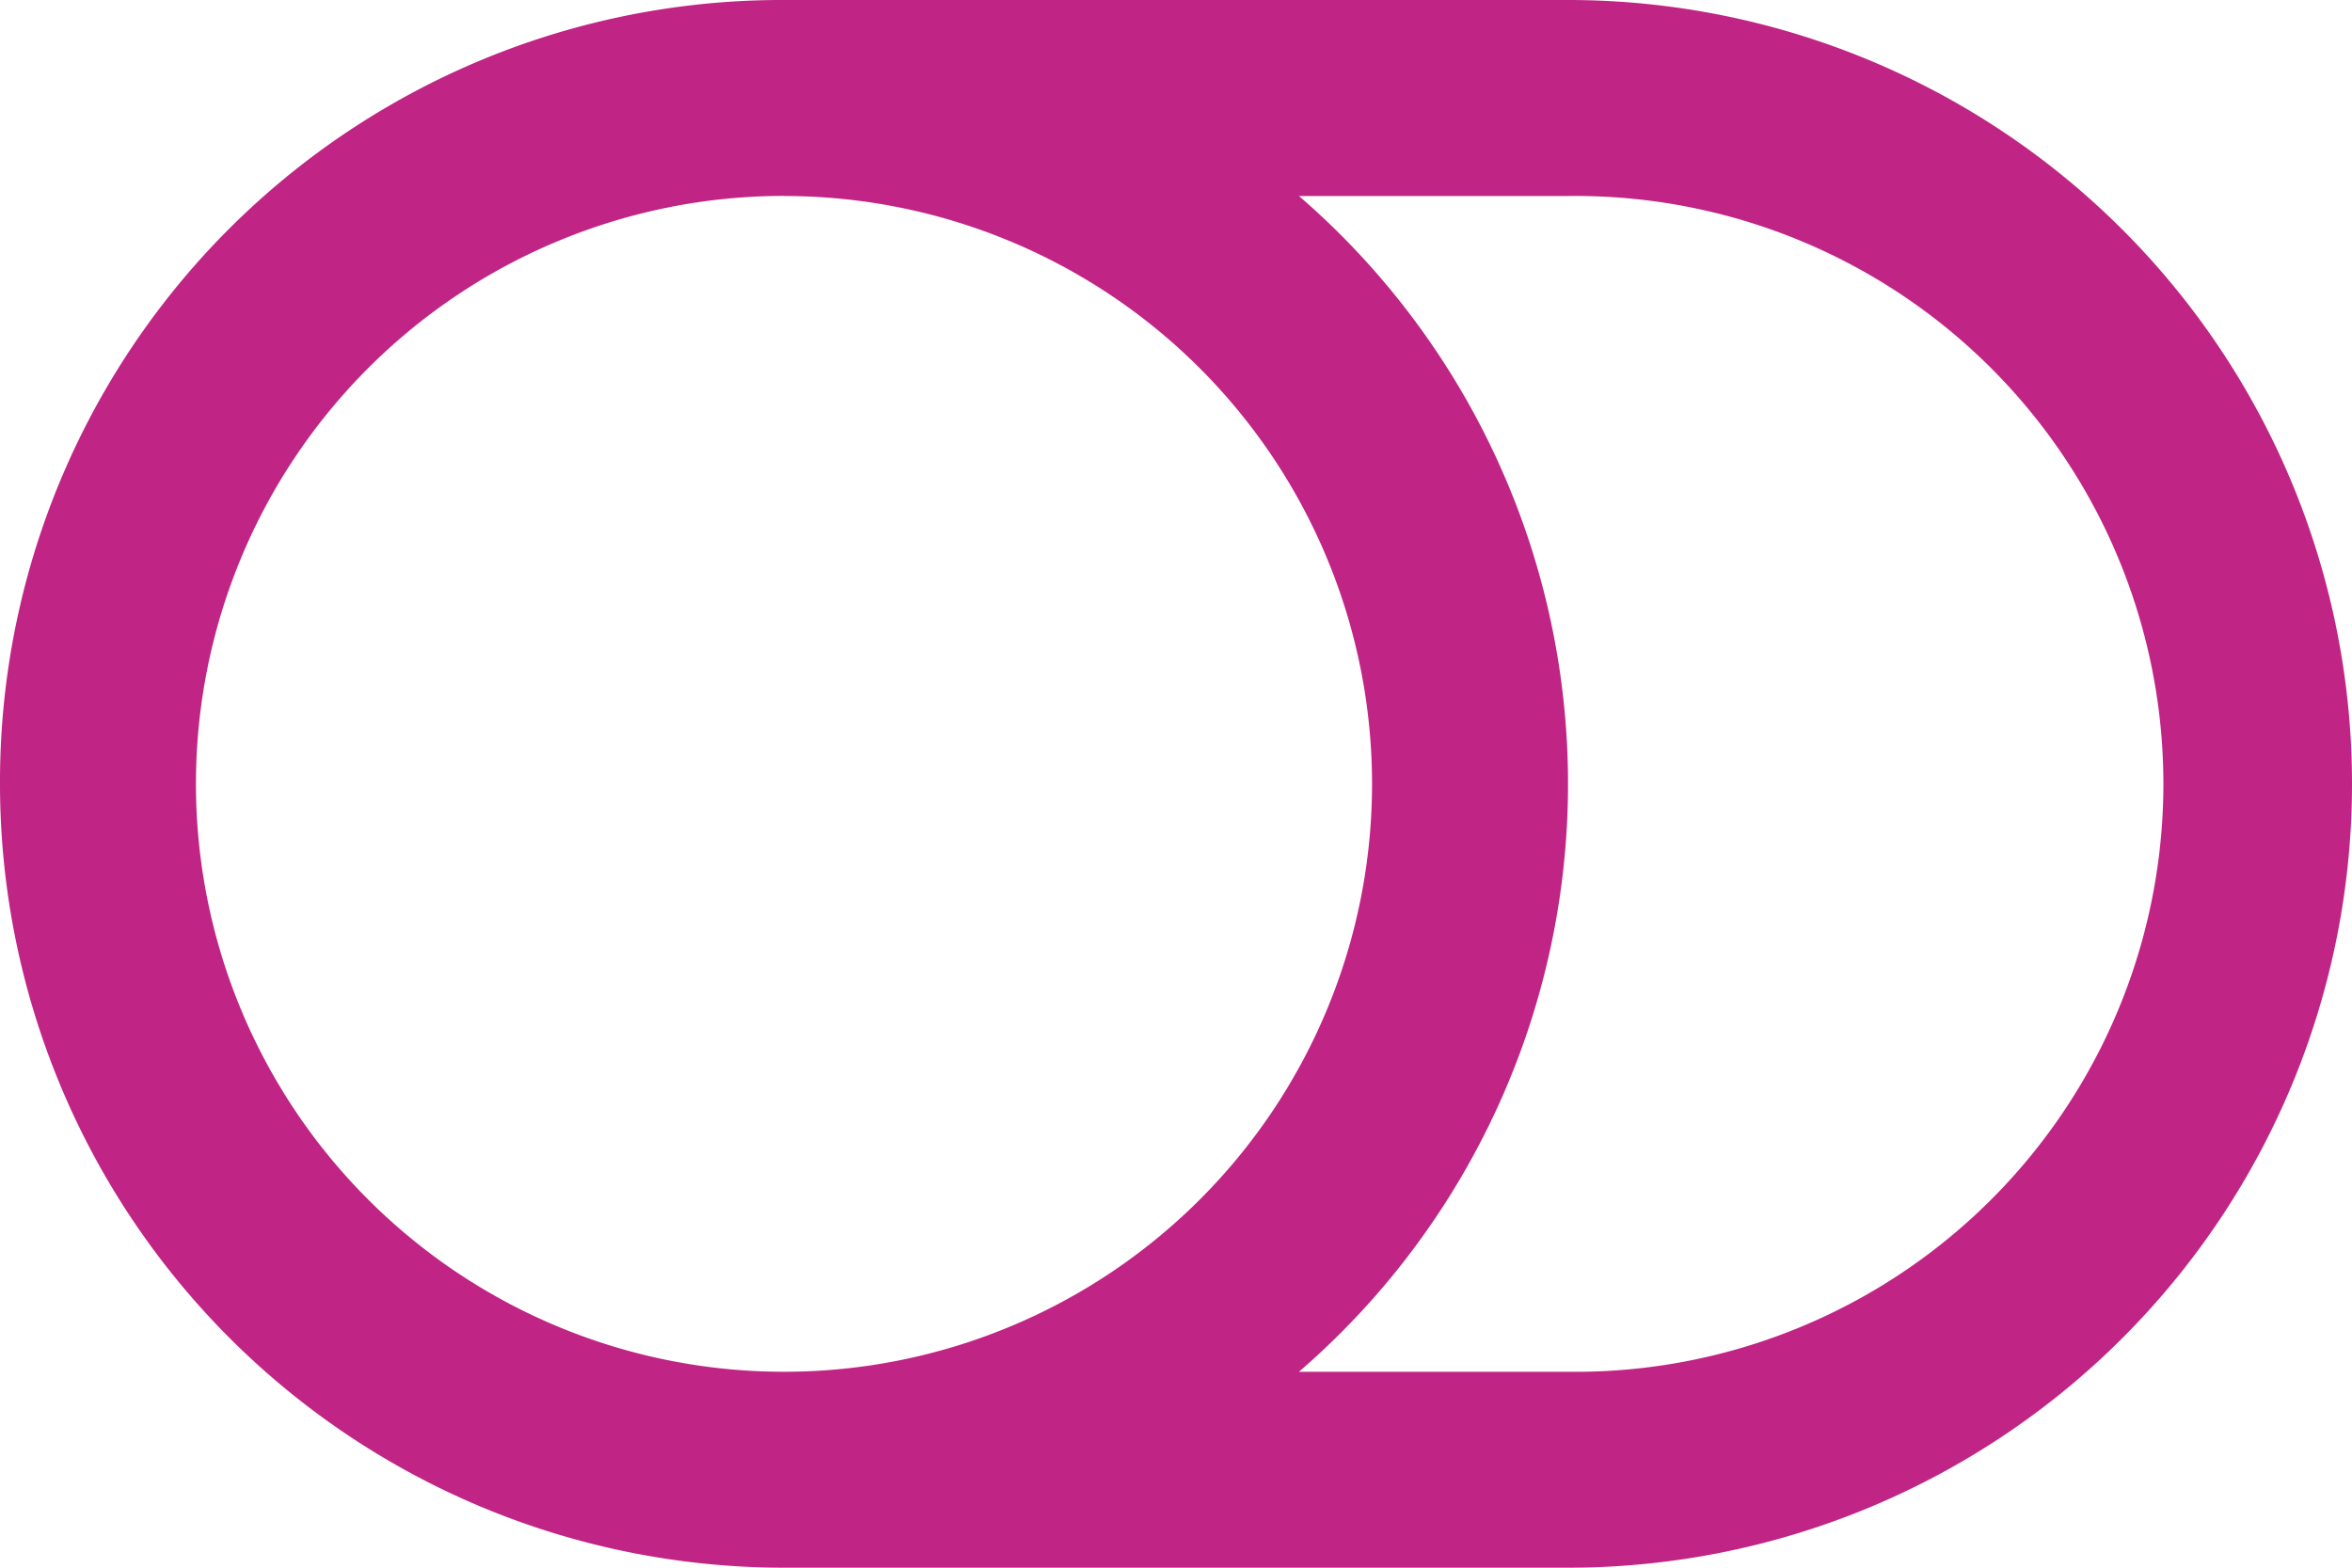 <svg xmlns="http://www.w3.org/2000/svg" width="25.65" height="17.1" viewBox="0 0 25.65 17.1">
  <path id="toggle-large-off" d="M0,72.55A8.526,8.526,0,0,1,8.55,64H17.1a8.55,8.55,0,0,1,0,17.1H8.55A8.551,8.551,0,0,1,0,72.55Zm8.55-6.413a6.413,6.413,0,1,0,6.413,6.413A6.414,6.414,0,0,0,8.55,66.138ZM17.1,78.963a6.413,6.413,0,1,0,0-12.825H14.166a8.474,8.474,0,0,1,0,12.825Z" transform="translate(0 -64)" fill="#c02485"/>
</svg>
